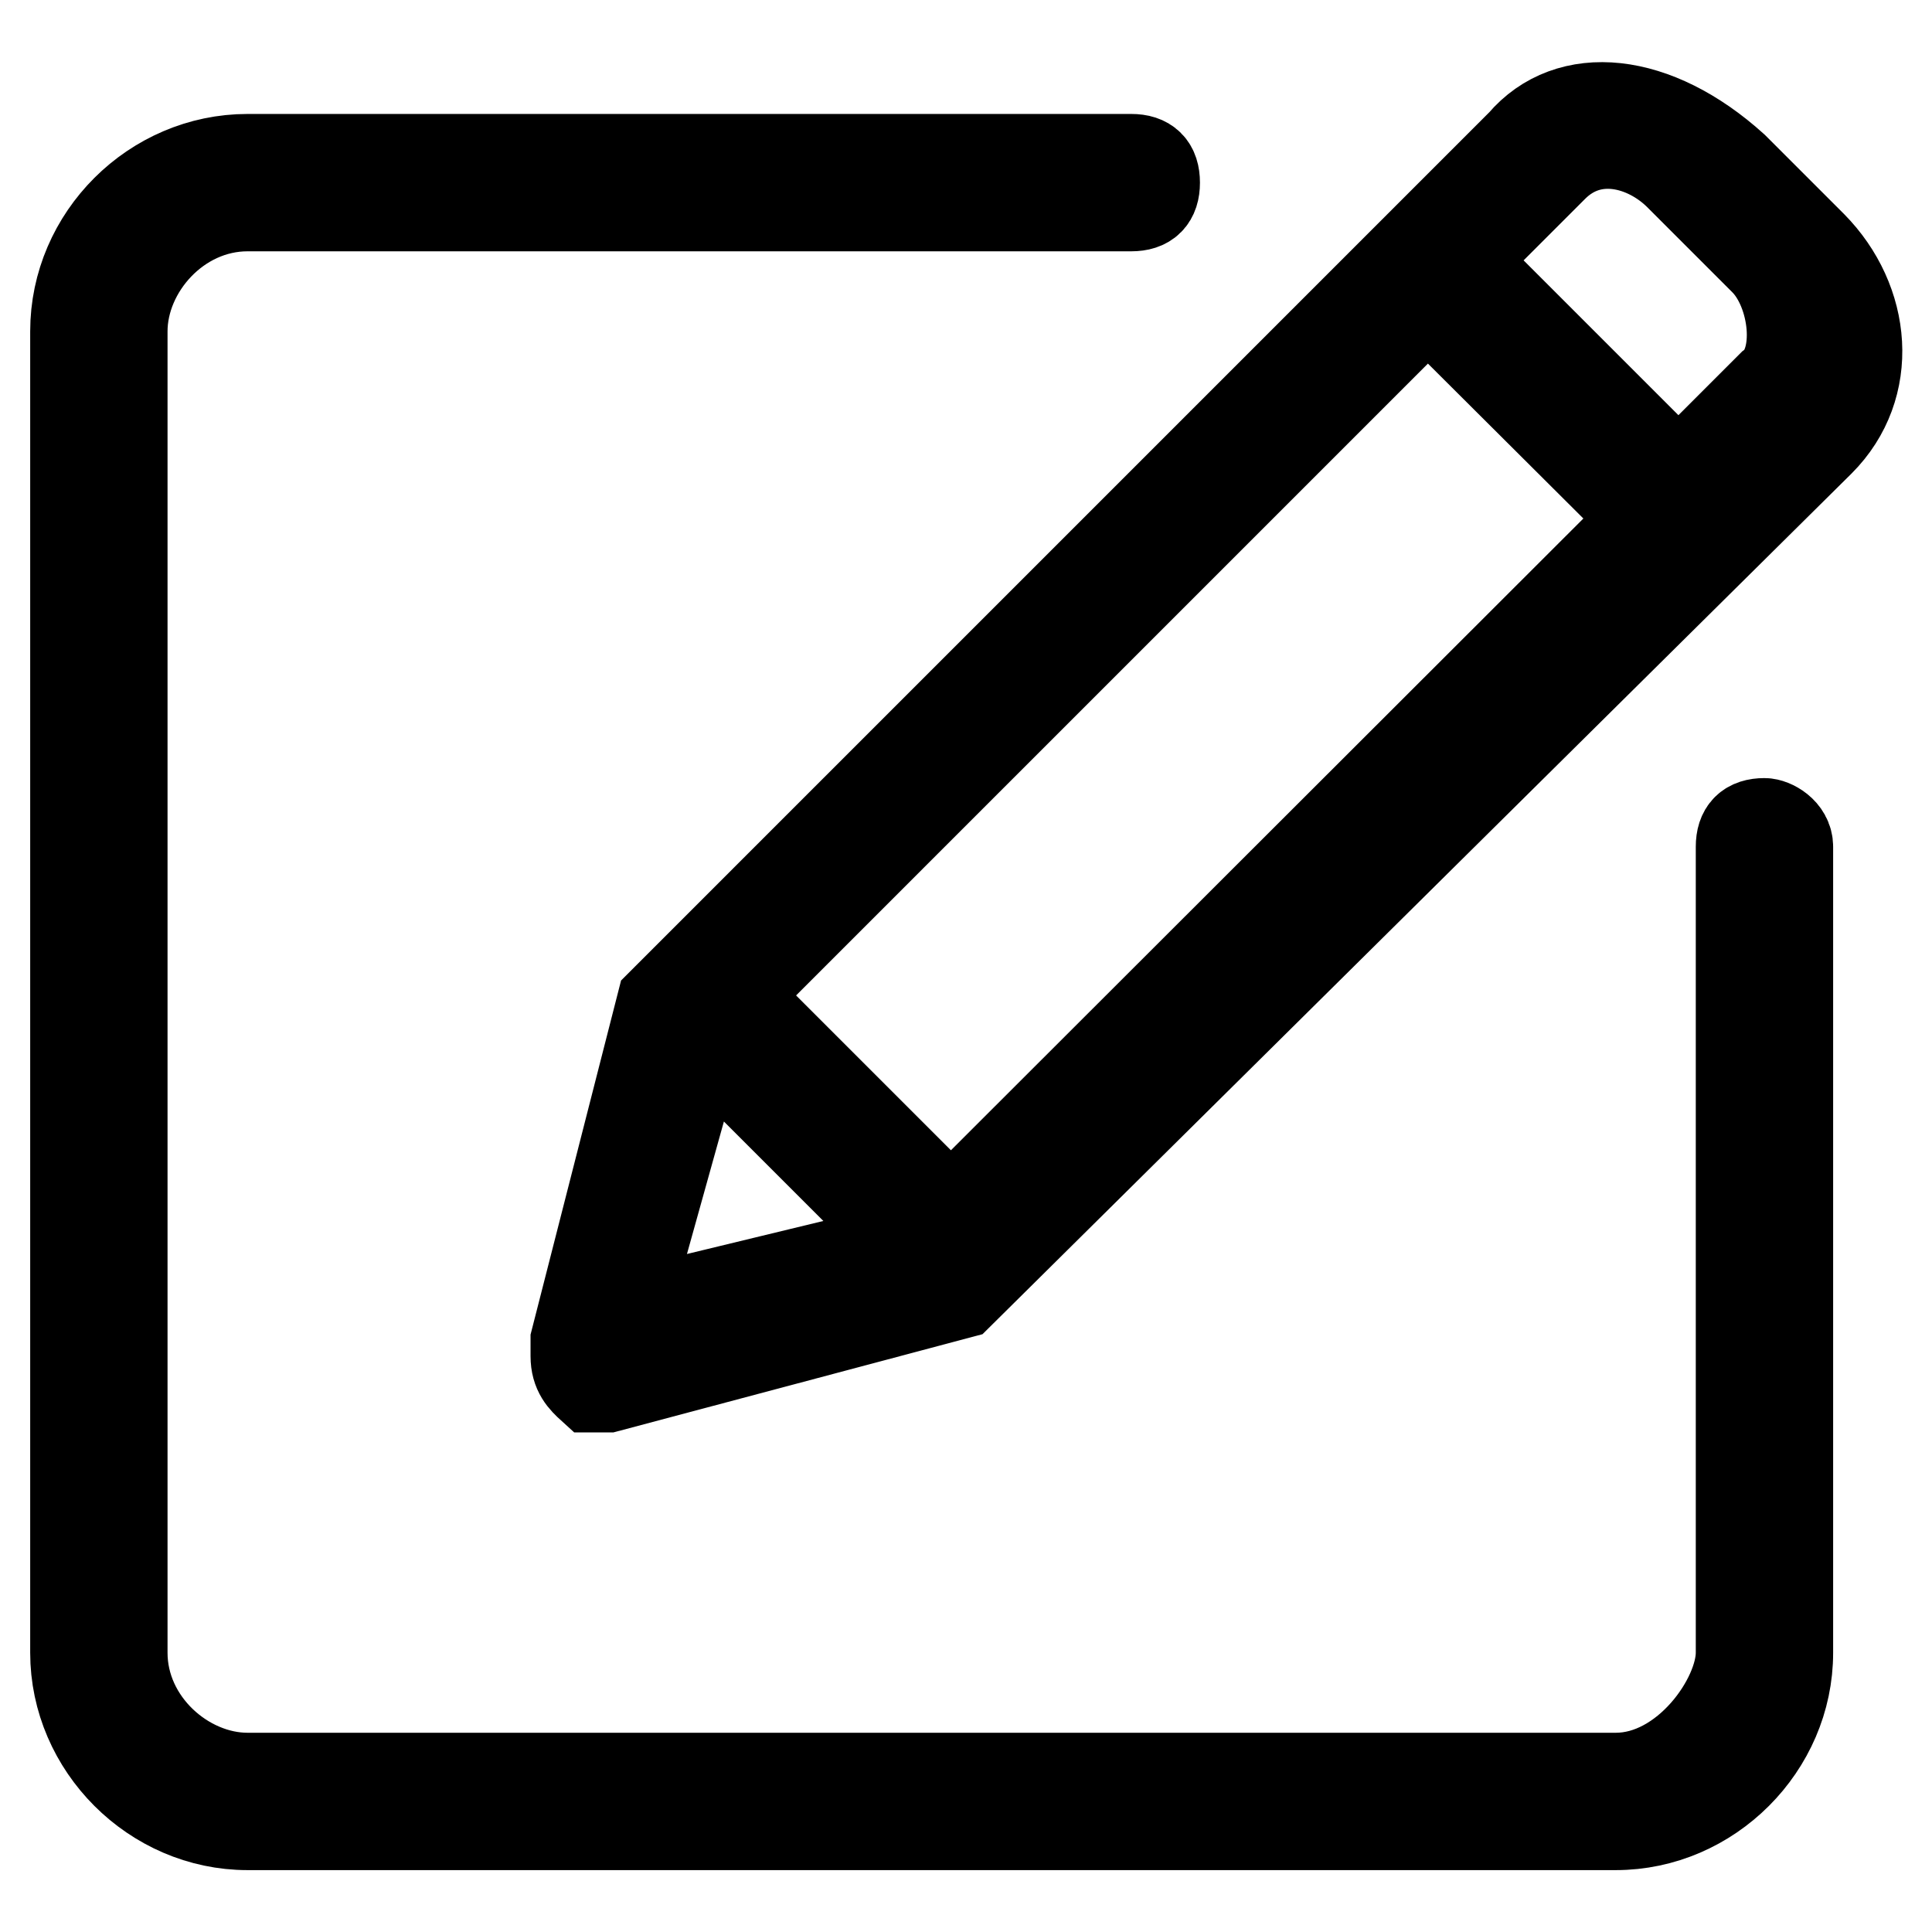 <?xml version="1.0" encoding="utf-8"?>
<!-- Svg Vector Icons : http://www.onlinewebfonts.com/icon -->
<!DOCTYPE svg PUBLIC "-//W3C//DTD SVG 1.1//EN" "http://www.w3.org/Graphics/SVG/1.1/DTD/svg11.dtd">
<svg version="1.1" xmlns="http://www.w3.org/2000/svg" xmlns:xlink="http://www.w3.org/1999/xlink" x="0px" y="0px" viewBox="0 0 256 256" enable-background="new 0 0 256 256" xml:space="preserve">
<g> <path stroke-width="12" fill-opacity="0" stroke="#000000"  d="M230.7,157.8h6.2v6.2h-6.2V157.8z M119.8,182.7L119.8,182.7L119.8,182.7z M233.8,109.1 c-2.1,0-3.1,1-3.1,3.1l0,0V219c0,6.2-7.3,16.6-16.6,16.6H32.8c-8.3,0-16.6-7.3-16.6-16.6V43.9c0-8.3,7.3-16.6,16.6-16.6h117.1l0,0 l0,0c2.1,0,3.1-1,3.1-3.1s-1-3.1-3.1-3.1l0,0l0,0H32.8C20.4,21.1,10,31.4,10,43.9V219c0,12.4,10.4,22.8,22.8,22.8h181.3 c12.4,0,22.8-10.4,22.8-22.8V112.2l0,0C236.9,110.2,234.8,109.1,233.8,109.1z M201.7,19l-114,114l-11.4,44.6v2.1 c0,2.1,1,3.1,2.1,4.1c1,0,2.1,0,2.1,0l46.6-12.4l114-112.9c7.3-7.3,6.2-18.6-1-25.9l-10.4-10.4C219.3,12.8,207.9,11.7,201.7,19z  M82.5,174.4l10.4-37.3l28,28L82.5,174.4z M218.3,68.7L126,160.9l-29-29l92.2-92.2L218.3,68.7z M233.8,34.5 c4.1,4.1,5.2,13.5,1,16.6l-12.4,12.4l-29-29l12.4-12.4c5.2-5.2,12.4-3.1,16.6,1L233.8,34.5z"/></g>
</svg>